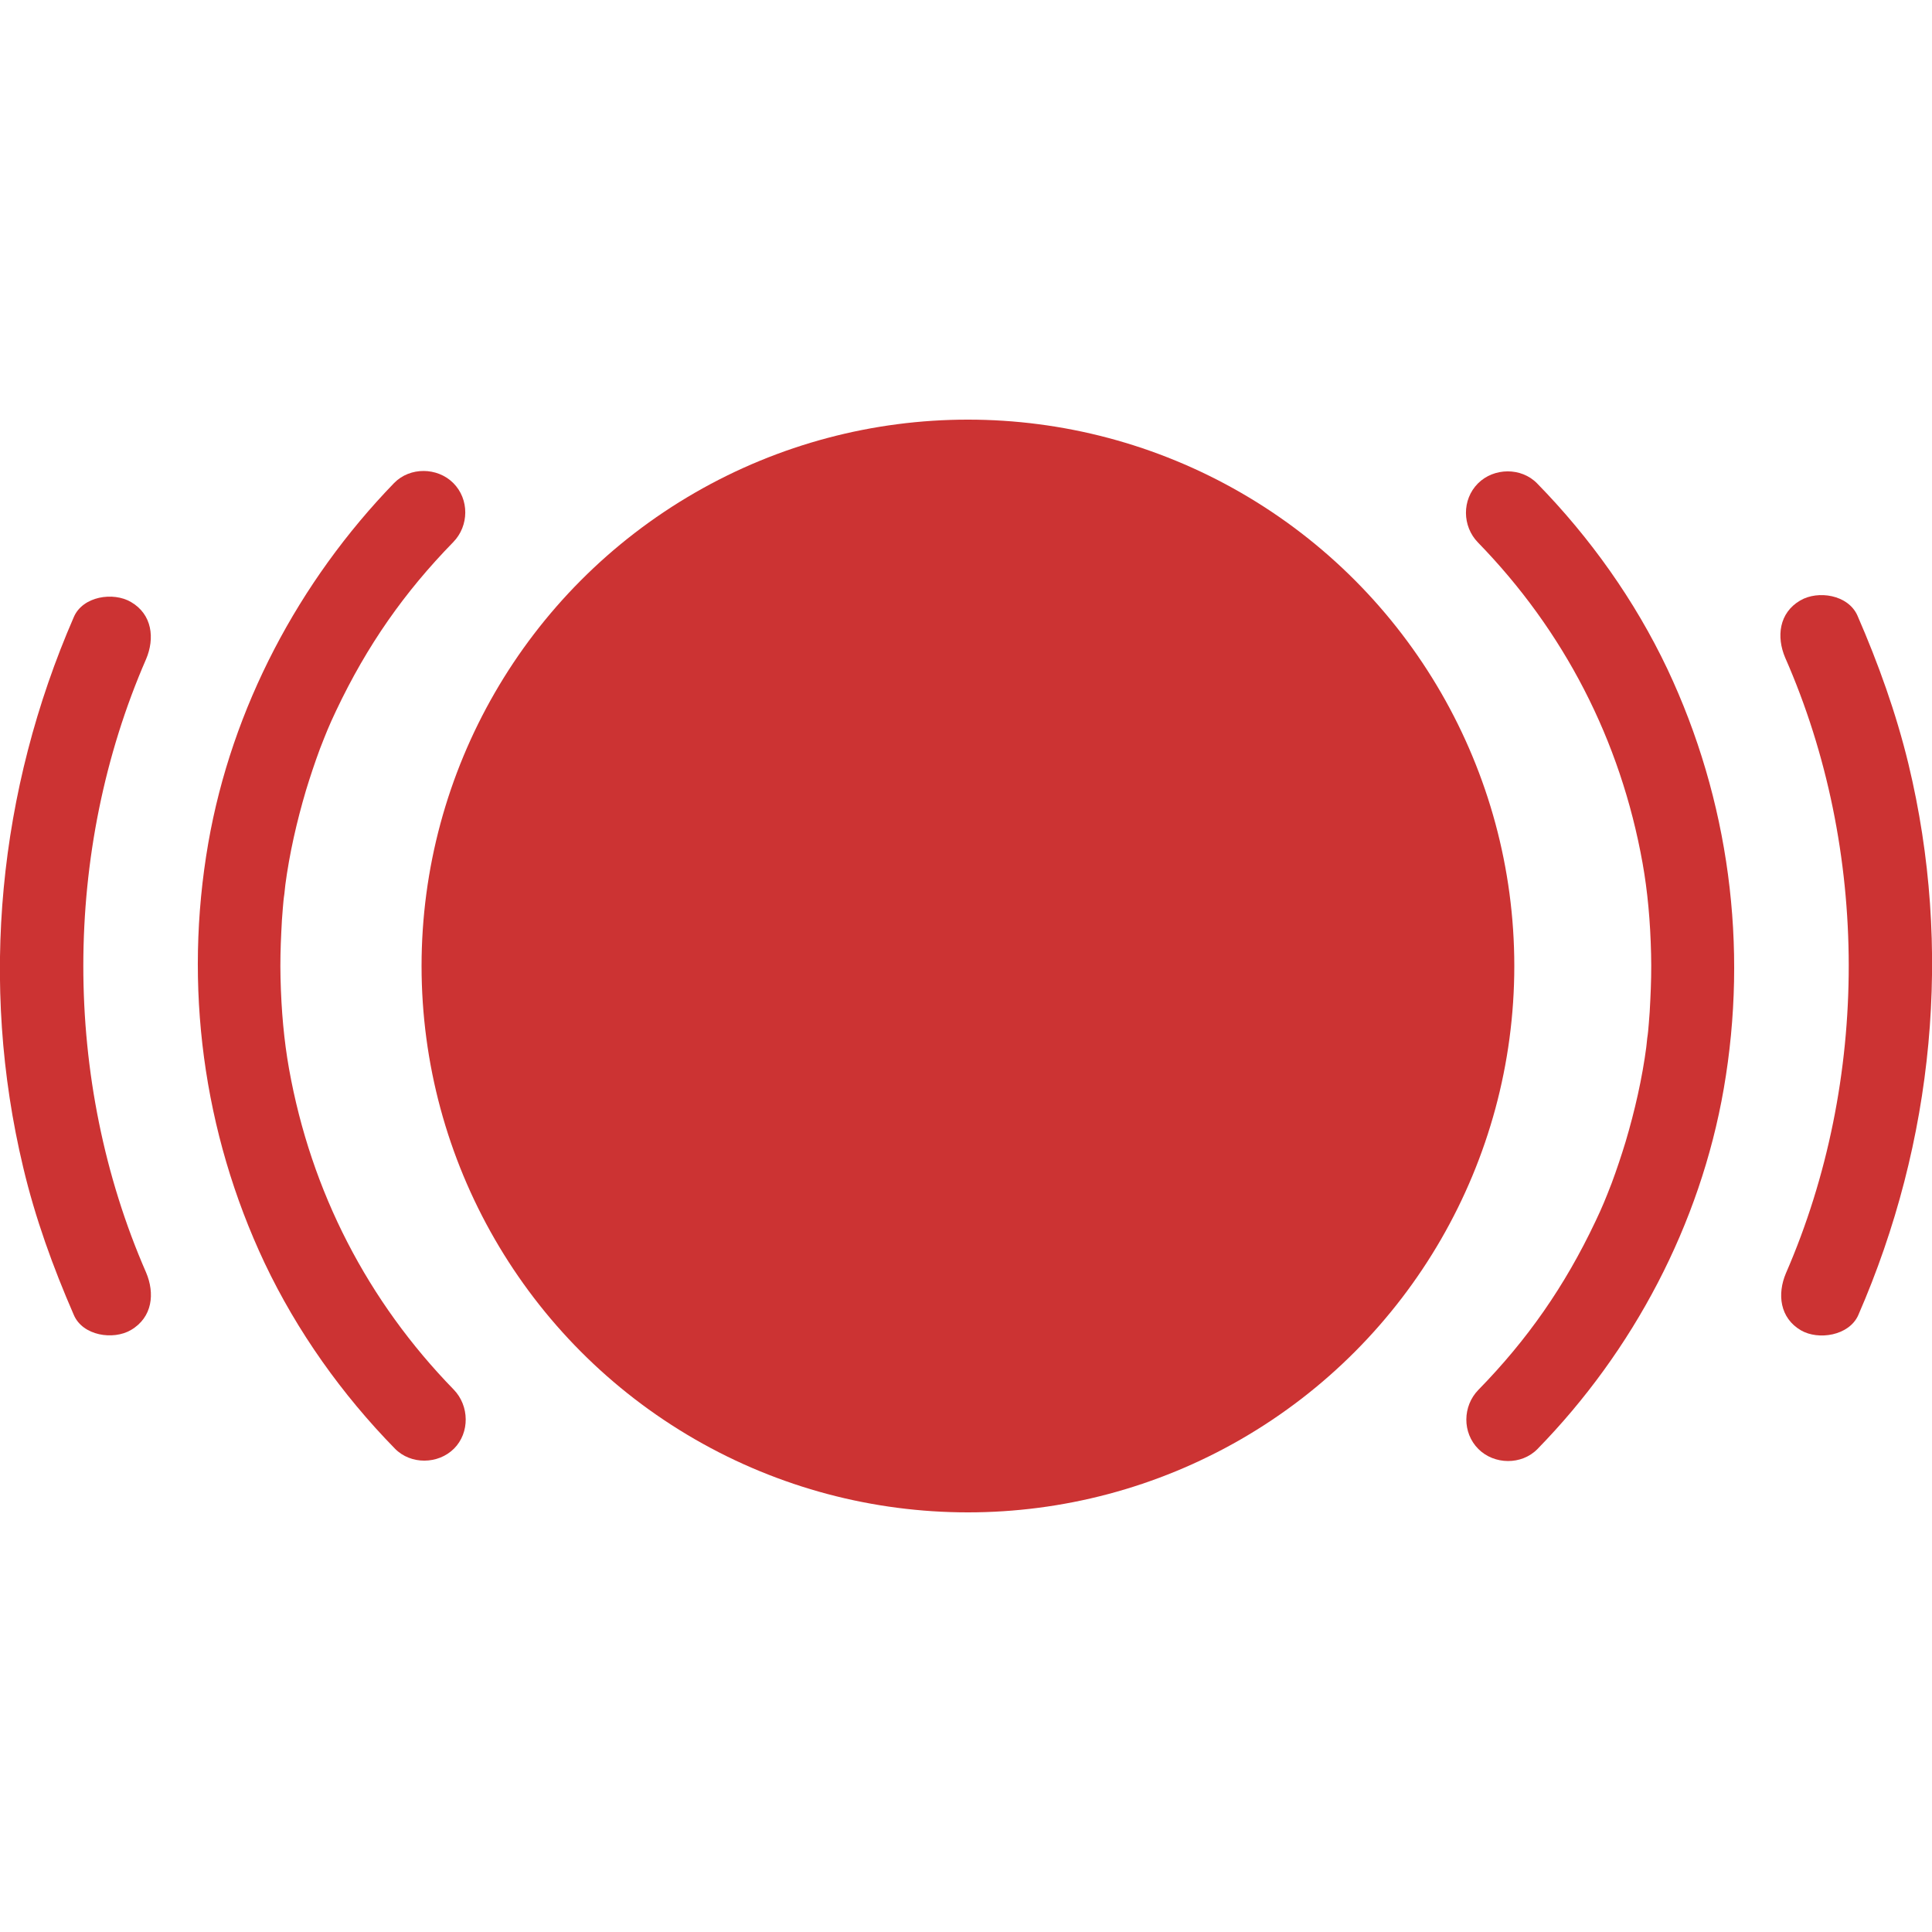 <?xml version="1.0" encoding="utf-8"?>
<!-- Generator: Adobe Illustrator 28.0.0, SVG Export Plug-In . SVG Version: 6.00 Build 0)  -->
<svg version="1.1" xmlns="http://www.w3.org/2000/svg" xmlns:xlink="http://www.w3.org/1999/xlink" x="0px" y="0px"
	 viewBox="0 0 50 50" style="enable-background:new 0 0 50 50;" xml:space="preserve">
<style type="text/css">
	.st0{fill-rule:evenodd;clip-rule:evenodd;fill:#CC3333;}
	.st1{fill:#CC3333;}
</style>
<g id="Capa_1">
	<g>
		<circle class="st1" cx="25.05" cy="25" r="14.14"/>
		<g>
			<path class="st1" d="M11.74,35.96c-2.22-2.28-3.69-5.11-4.26-8.3c-0.13-0.73-0.2-1.5-0.22-2.35c-0.01-0.4,0-0.79,0.02-1.19
				c0.01-0.21,0.02-0.41,0.04-0.62c0.01-0.12,0.02-0.25,0.04-0.37c0-0.03,0.04-0.35,0.02-0.2c0.11-0.84,0.3-1.67,0.54-2.48
				c0.11-0.36,0.23-0.72,0.36-1.07c0.16-0.41,0.23-0.59,0.42-0.99c0.8-1.69,1.77-3.07,3.03-4.36c0.41-0.42,0.42-1.11,0-1.53
				c-0.41-0.41-1.12-0.42-1.53,0C7.73,15.05,6,18.32,5.39,21.82c-0.64,3.69-0.14,7.48,1.46,10.87c0.84,1.77,2,3.4,3.37,4.8
				c0.41,0.42,1.12,0.41,1.53,0C12.16,37.08,12.15,36.38,11.74,35.96L11.74,35.96z"/>
		</g>
		<g>
			<path class="st1" d="M3.78,32.93c-2.17-4.97-2.16-10.91,0-15.87c0.23-0.54,0.16-1.16-0.39-1.48c-0.46-0.27-1.25-0.15-1.48,0.39
				c-1.95,4.48-2.45,9.47-1.31,14.24c0.31,1.31,0.77,2.58,1.31,3.82c0.23,0.54,1.02,0.66,1.48,0.39
				C3.95,34.09,4.01,33.47,3.78,32.93L3.78,32.93z"/>
		</g>
		<g>
			<path class="st1" d="M39.79,37.5c2.48-2.54,4.21-5.81,4.82-9.32c0.64-3.69,0.14-7.48-1.46-10.87c-0.84-1.77-2-3.4-3.37-4.8
				c-0.41-0.42-1.12-0.41-1.53,0c-0.42,0.42-0.41,1.11,0,1.53c2.22,2.28,3.69,5.11,4.26,8.3c0.13,0.73,0.2,1.5,0.22,2.35
				c0.01,0.4,0,0.79-0.02,1.19c-0.01,0.21-0.02,0.41-0.04,0.62c-0.01,0.12-0.02,0.25-0.04,0.37c0,0.03-0.04,0.35-0.02,0.2
				c-0.11,0.84-0.3,1.67-0.54,2.48c-0.11,0.36-0.23,0.72-0.36,1.07c-0.16,0.41-0.23,0.59-0.42,0.99c-0.8,1.69-1.77,3.07-3.03,4.36
				c-0.41,0.42-0.42,1.11,0,1.53C38.67,37.91,39.38,37.92,39.79,37.5L39.79,37.5z"/>
		</g>
		<g>
			<path class="st1" d="M48.09,34.04c1.96-4.49,2.45-9.5,1.3-14.27c-0.32-1.32-0.78-2.6-1.32-3.84c-0.24-0.54-1.02-0.66-1.48-0.39
				c-0.55,0.32-0.62,0.94-0.39,1.48c2.19,4.98,2.19,10.94,0.02,15.93c-0.23,0.54-0.16,1.16,0.39,1.48
				C47.06,34.69,47.85,34.57,48.09,34.04L48.09,34.04z"/>
		</g>
	</g>
</g>
<g id="Capa_2">
</g>
</svg>
